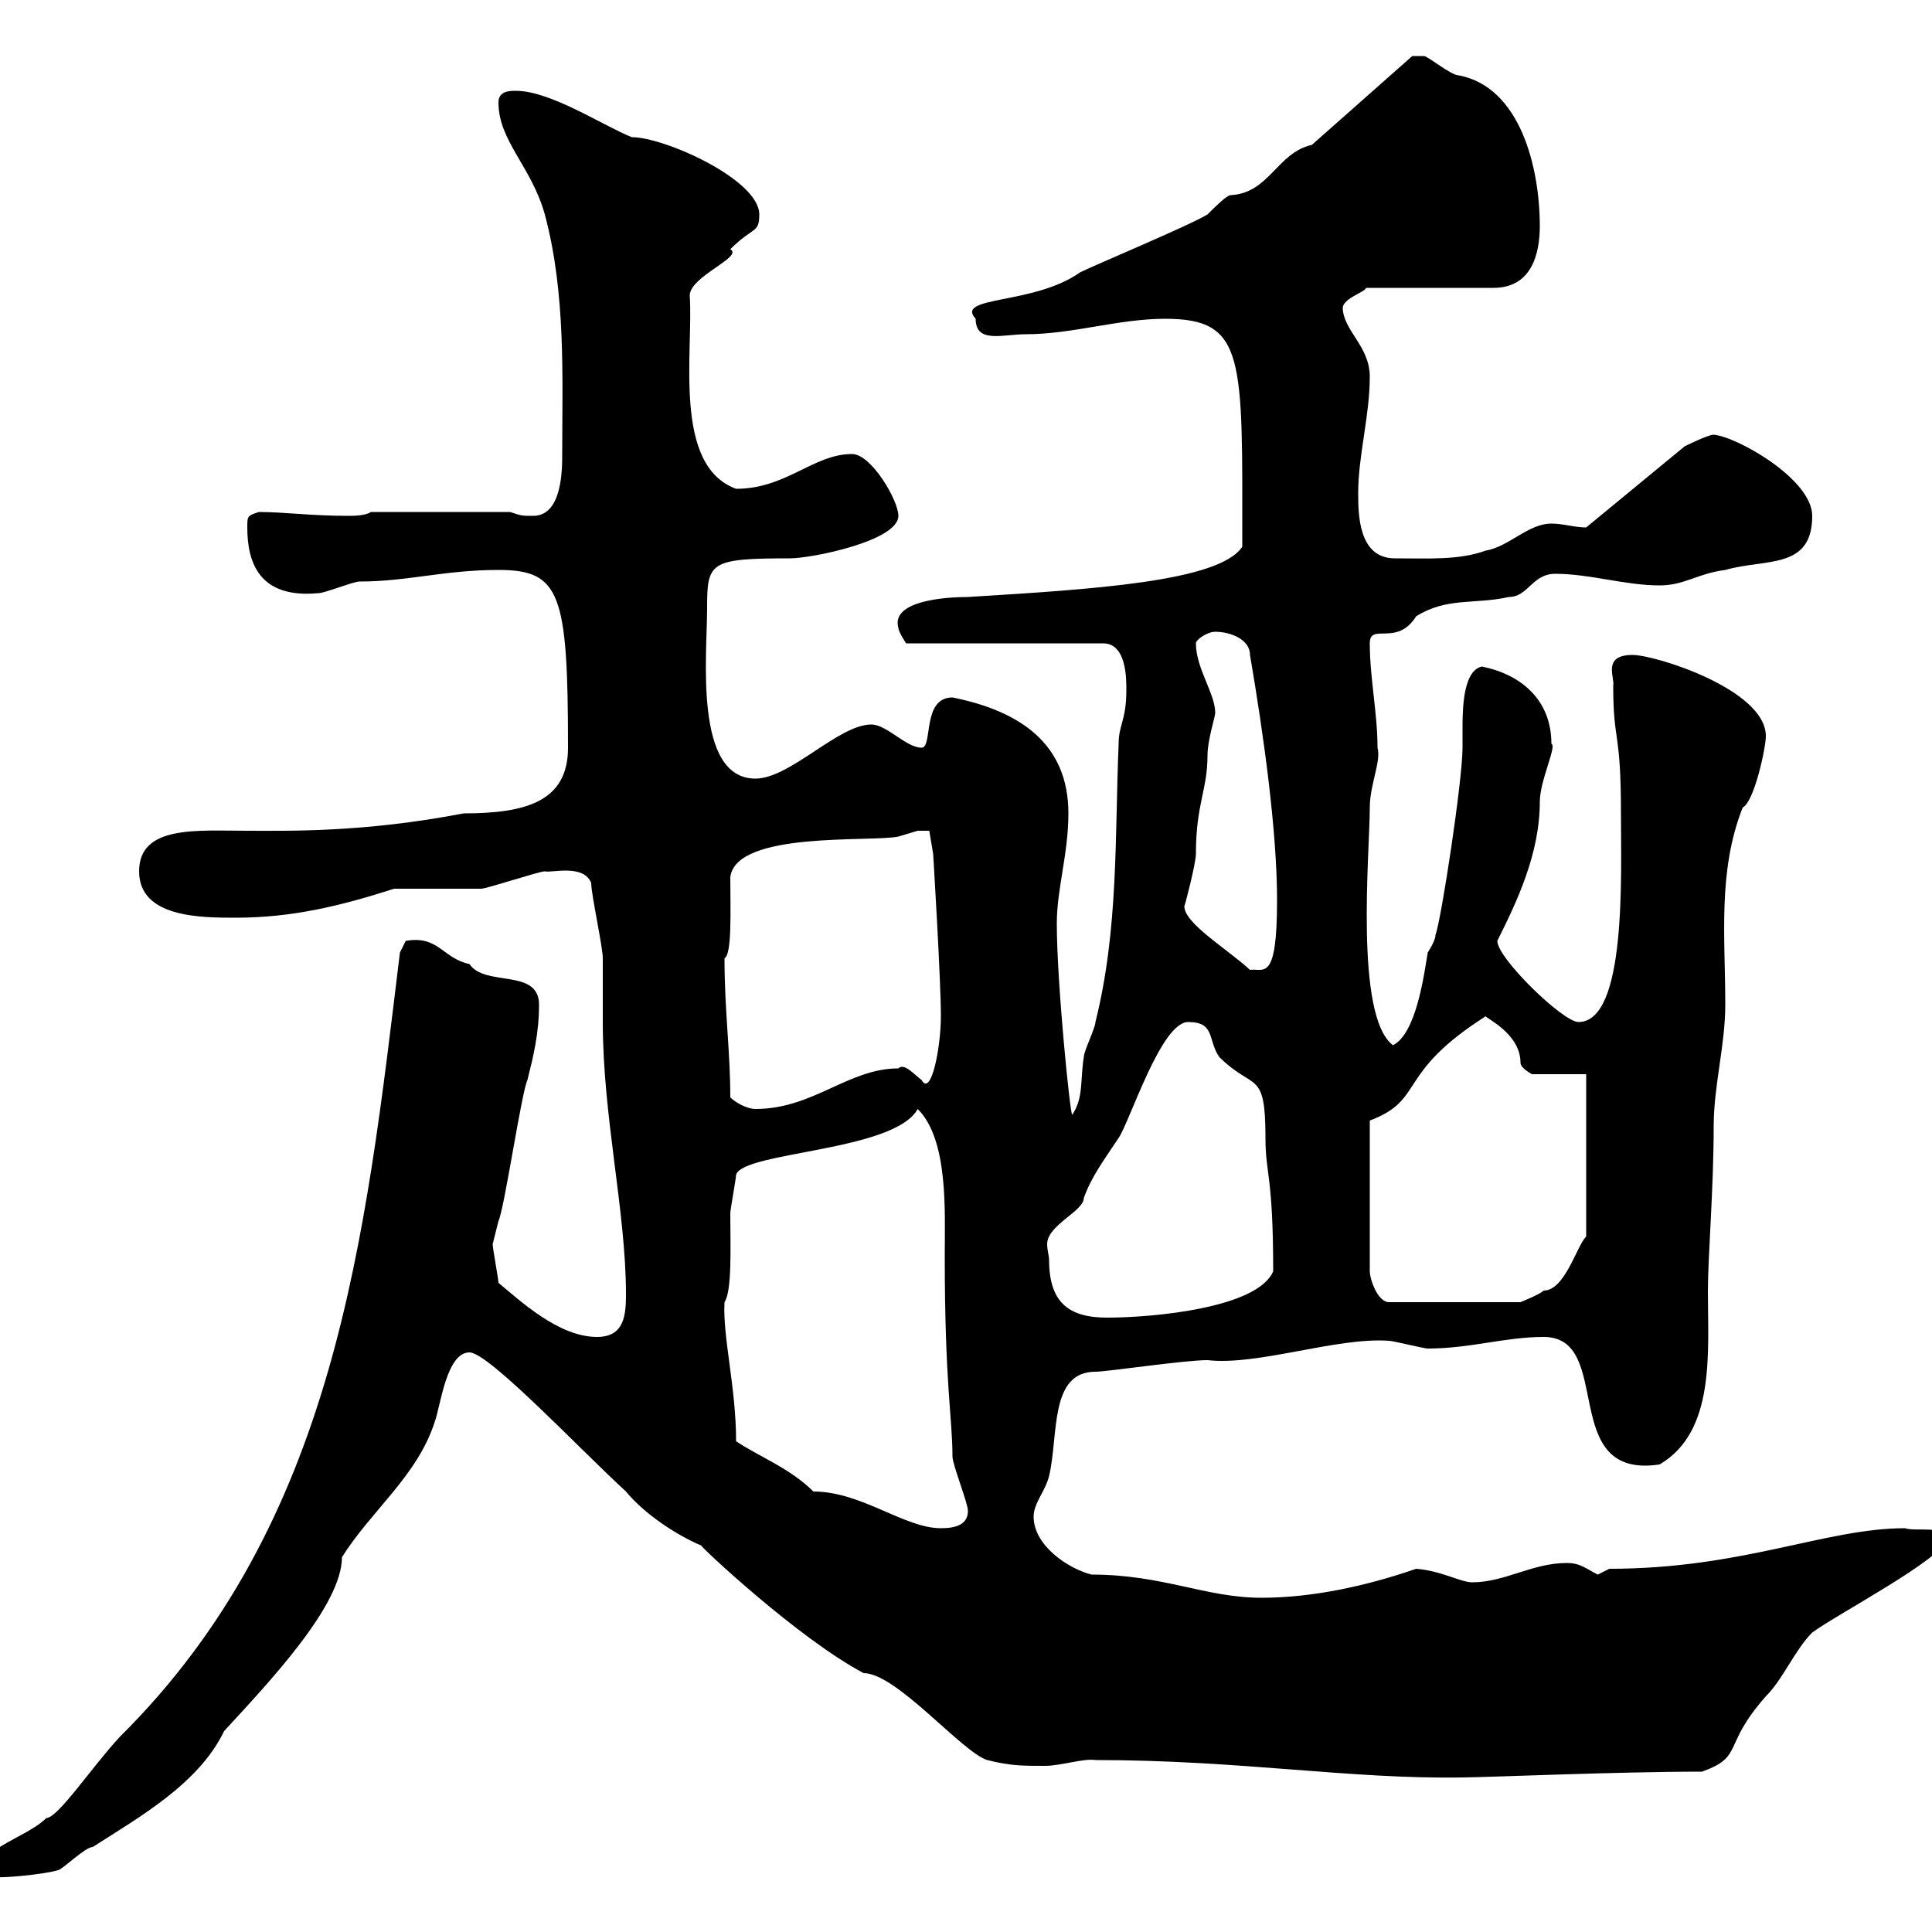 <svg xmlns="http://www.w3.org/2000/svg" xmlns:xlink="http://www.w3.org/1999/xlink" width="300" height="300"><path d="M62.10 147.90C56.70 192.30 52.20 236.40 18.60 269.70C14.40 274.20 9 282.30 7.20 282.30C3.90 285.60-4.80 287.40-1.80 291.30C-0.90 291.90 7.20 291 9 290.40C9.60 290.40 13.20 286.80 14.40 286.80C21.90 282 30.90 276.90 34.80 268.80C41.70 261.30 53.10 249.30 53.10 241.80C57.60 234.60 64.80 229.20 67.50 220.80C68.40 218.40 69.30 210 72.90 210C75.90 210 90.30 225.30 97.20 231.60C99.90 234.90 104.70 238.20 108.90 240C108.60 240 123.90 254.40 134.10 259.80C139.20 259.80 149.40 272.10 153.30 273.30C156.90 274.20 158.70 274.20 162.30 274.20C164.70 274.20 168.30 273 170.10 273.30C192.60 273.30 209.70 276.30 227.10 276C230.40 276 251.10 275.10 264.30 275.10C270.90 272.70 267.30 271.20 274.20 263.40C276.90 260.70 278.70 256.20 281.40 253.50C285 250.80 302.10 241.80 302.10 239.10C302.10 236.70 297.60 237.90 295.80 237.30C283.50 237.30 270.60 243.60 249.90 243.60C249.90 243.60 248.10 244.50 248.10 244.50C246.30 243.60 245.40 242.70 243.30 242.70C237.90 242.70 233.70 245.70 228.60 245.70C226.80 245.70 223.80 243.90 219.90 243.60C212.10 246.30 203.70 248.10 195.90 248.10C187.20 248.10 180.60 244.50 169.50 244.50C165.90 243.60 160.50 240 160.50 235.50C160.50 233.40 162.30 231.60 162.90 229.20C164.40 222.90 162.90 213 170.10 213C171.90 213 183.90 211.20 187.50 211.20C195.30 212.10 207.60 207.60 215.70 208.20C216.30 208.20 221.10 209.40 221.70 209.40C228.30 209.40 233.70 207.60 239.70 207.60C250.80 207.60 241.80 229.80 257.70 227.40C266.40 222.30 265.20 210 265.20 200.40C265.20 195.30 266.10 184.50 266.10 174.90C266.10 168.60 267.90 162.30 267.90 156C267.90 145.50 266.70 135.30 270.60 125.40C272.40 124.50 274.20 116.10 274.20 114.30C274.20 107.10 257.10 101.70 253.50 101.70C248.70 101.70 250.80 105.30 250.50 106.50C250.50 115.50 251.70 113.10 251.70 126.30C251.70 135.90 252.60 158.70 245.10 158.70C242.70 158.70 232.50 148.80 232.50 146.10C235.50 140.10 239.10 132.60 239.10 124.50C239.10 121.20 241.80 115.80 240.90 115.50C240.90 108.60 236.10 104.70 230.10 103.50C227.40 104.10 227.10 109.20 227.10 112.80C227.10 114.30 227.10 115.50 227.10 116.10C227.10 121.20 223.80 142.80 222.90 145.20C222.90 146.10 221.70 147.90 221.70 147.90C221.10 151.50 219.90 160.50 216.30 162.30C210.30 157.80 212.70 132.30 212.70 125.40C212.70 121.80 214.50 118.20 213.90 116.10C213.90 110.70 212.70 105.30 212.70 99.90C212.70 96.60 216.90 100.50 219.90 95.70C224.70 92.70 228.90 93.90 234.30 92.70C237.30 92.70 237.90 89.10 241.50 89.10C246.90 89.10 252.30 90.90 257.70 90.90C261.60 90.90 263.40 89.10 267.90 88.50C274.20 86.70 281.40 88.50 281.40 80.10C281.40 74.40 269.70 67.80 266.10 67.50C265.20 67.50 261.60 69.30 261.60 69.30L246.30 81.90C244.50 81.90 242.70 81.30 240.90 81.30C237.30 81.30 234.30 84.90 230.70 85.50C226.50 87 222 86.70 216.60 86.70C210.90 86.70 210.90 79.80 210.90 76.50C210.90 70.80 212.70 64.50 212.70 58.50C212.70 53.70 208.50 51.30 208.50 47.70C208.80 46.20 212.10 45.30 212.10 44.70L231.90 44.70C237.90 44.70 239.10 39.30 239.10 35.10C239.10 26.10 236.10 13.50 226.50 11.70C225.30 11.70 221.70 8.70 221.10 8.70C220.20 8.70 219.60 8.70 219.30 8.70L203.70 22.50C198.30 23.70 197.10 30 191.10 30.30C190.50 30.30 188.70 32.10 187.50 33.30C184.50 35.10 170.10 41.10 167.70 42.30C160.50 47.40 148.20 45.90 151.50 49.50C151.50 53.40 155.70 51.90 159.30 51.90C166.50 51.90 173.70 49.50 180.90 49.50C193.50 49.50 192.90 55.50 192.90 84.90C189.30 90.30 169.80 91.50 150.30 92.70C146.70 92.70 138.30 93.30 139.50 97.50C139.50 98.10 140.70 99.90 140.70 99.90L171.30 99.90C174.90 99.90 174.90 105.30 174.90 107.10C174.90 111.90 173.70 112.50 173.70 115.50C173.10 129.90 173.70 144.30 170.10 158.70C170.10 159.60 168.30 163.20 168.30 164.10C167.70 167.70 168.30 170.40 166.50 173.10C166.20 173.40 164.10 152.70 164.10 143.40C164.10 138 165.90 132.60 165.90 126.30C165.90 115.50 158.40 110.40 147.90 108.30C143.10 108.30 144.90 116.10 143.10 116.10C140.70 116.10 137.70 112.50 135.30 112.50C130.20 112.50 122.70 120.90 117.30 120.90C107.70 120.90 109.80 101.70 109.80 94.50C109.80 87.30 110.10 86.70 122.70 86.70C126 86.70 139.50 84 139.50 80.10C139.50 77.70 135.30 70.50 132.30 70.50C126.30 70.50 122.10 75.90 114.30 75.90C104.40 72.30 107.70 54.60 107.10 45.90C107.10 42.90 115.50 39.90 113.40 38.70C117 35.10 117.90 36.30 117.90 33.30C117.90 27.90 103.20 21.30 98.10 21.30C93.60 19.50 85.50 14.10 80.10 14.10C79.20 14.10 77.40 14.10 77.40 15.90C77.40 21.90 82.50 25.80 84.60 33.30C87.90 45.60 87.30 58.80 87.30 70.50C87.30 72.90 87.30 80.10 82.80 80.10C81 80.10 81 80.10 79.20 79.50L57.60 79.50C56.70 80.10 54.90 80.10 54 80.10C48.30 80.10 44.10 79.50 40.20 79.50C38.40 80.10 38.40 80.10 38.40 81.90C38.40 87.30 40.20 93 49.50 92.10C50.40 92.10 54.90 90.30 55.80 90.30C63.30 90.30 69 88.50 77.40 88.50C87 88.50 88.20 92.10 88.20 116.10C88.20 124.50 81.60 126.30 72 126.30C56.40 129.30 44.70 129 38.40 129C30.60 129 21.60 128.10 21.60 135.30C21.60 142.50 31.20 142.50 36.60 142.50C45.30 142.50 52.80 140.70 61.20 138C63 138 72.90 138 74.70 138C75.60 138 83.70 135.30 84.60 135.30C85.50 135.60 90.60 134.10 91.80 137.10C91.80 138.90 93.60 147 93.60 148.80C93.60 149.70 93.60 157.80 93.60 158.70C93.60 173.40 97.20 188.10 97.20 201C97.20 204.30 96.90 207.60 92.70 207.60C86.70 207.60 80.70 201.90 77.40 199.20C77.40 198.60 76.50 193.80 76.50 193.20C76.50 193.20 77.40 189.60 77.40 189.60C78.30 187.80 81 169.50 81.90 167.70C82.80 164.10 83.70 160.50 83.70 156C83.70 150.30 75.30 153.30 72.90 149.70C68.70 148.80 68.10 145.20 63 146.10ZM126.30 231.60C122.70 228 117.90 226.20 114.30 223.80C114.30 215.40 112.20 207.60 112.50 202.20C113.70 200.40 113.40 193.50 113.40 188.40C113.40 187.80 114.30 183 114.30 182.40C115.50 178.80 138.90 178.80 142.50 172.20C147.30 177 146.70 188.10 146.70 195C146.70 215.10 147.90 220.20 147.90 226.20C147.90 227.40 150.30 233.40 150.30 234.60C150.30 236.70 148.50 237.30 146.10 237.30C140.40 237.30 133.80 231.60 126.30 231.60ZM162.90 195.60C162.90 195 162.60 194.10 162.60 193.20C162.60 190.20 168.30 188.10 168.30 186C169.50 182.70 171.30 180.30 173.70 176.70C175.50 174 180.30 158.70 184.50 158.70C188.70 158.70 187.50 161.40 189.30 164.10C194.70 169.50 196.50 165.90 196.50 176.70C196.50 182.40 197.70 182.40 197.70 197.40C195.30 203.10 179.10 204.60 171.90 204.60C165.90 204.60 162.90 202.20 162.90 195.60ZM212.70 174C221.40 170.70 216.60 166.80 230.70 157.80C230.70 158.10 236.10 160.50 236.10 165C236.10 165.90 237.90 166.80 237.90 166.80L246.30 166.80L246.30 192C244.80 193.50 243 200.40 239.70 200.40C239.10 201 236.10 202.20 236.10 202.20L215.70 202.20C213.90 202.20 212.70 198.60 212.70 197.40ZM113.40 170.40C113.40 163.20 112.50 156.90 112.50 148.80C113.70 148.20 113.40 141 113.40 136.20C114.30 129 135.30 130.80 139.50 129.90C139.50 129.90 142.50 129 142.50 129C142.80 129 143.70 129 144.30 129L144.90 132.60C144.90 132.60 146.10 152.10 146.10 157.80C146.10 162.60 144.60 170.40 143.10 167.70C141.90 166.80 140.40 165 139.50 165.90C131.70 165.90 126.30 172.20 117.30 172.20C116.10 172.20 114.30 171.30 113.40 170.40ZM183.90 140.70C183.90 141 185.70 134.10 185.70 132.60C185.70 124.80 187.50 122.70 187.50 117.30C187.50 114.90 188.70 111.30 188.70 110.70C188.70 107.70 185.70 103.80 185.70 99.90C185.70 99.30 187.50 98.10 188.70 98.10C191.10 98.10 194.10 99.30 194.10 101.70C196.20 114 198.30 129 198.30 139.80C198.30 152.70 196.20 150.30 194.10 150.60C190.50 147.30 183.90 143.40 183.90 140.70Z"/></svg>